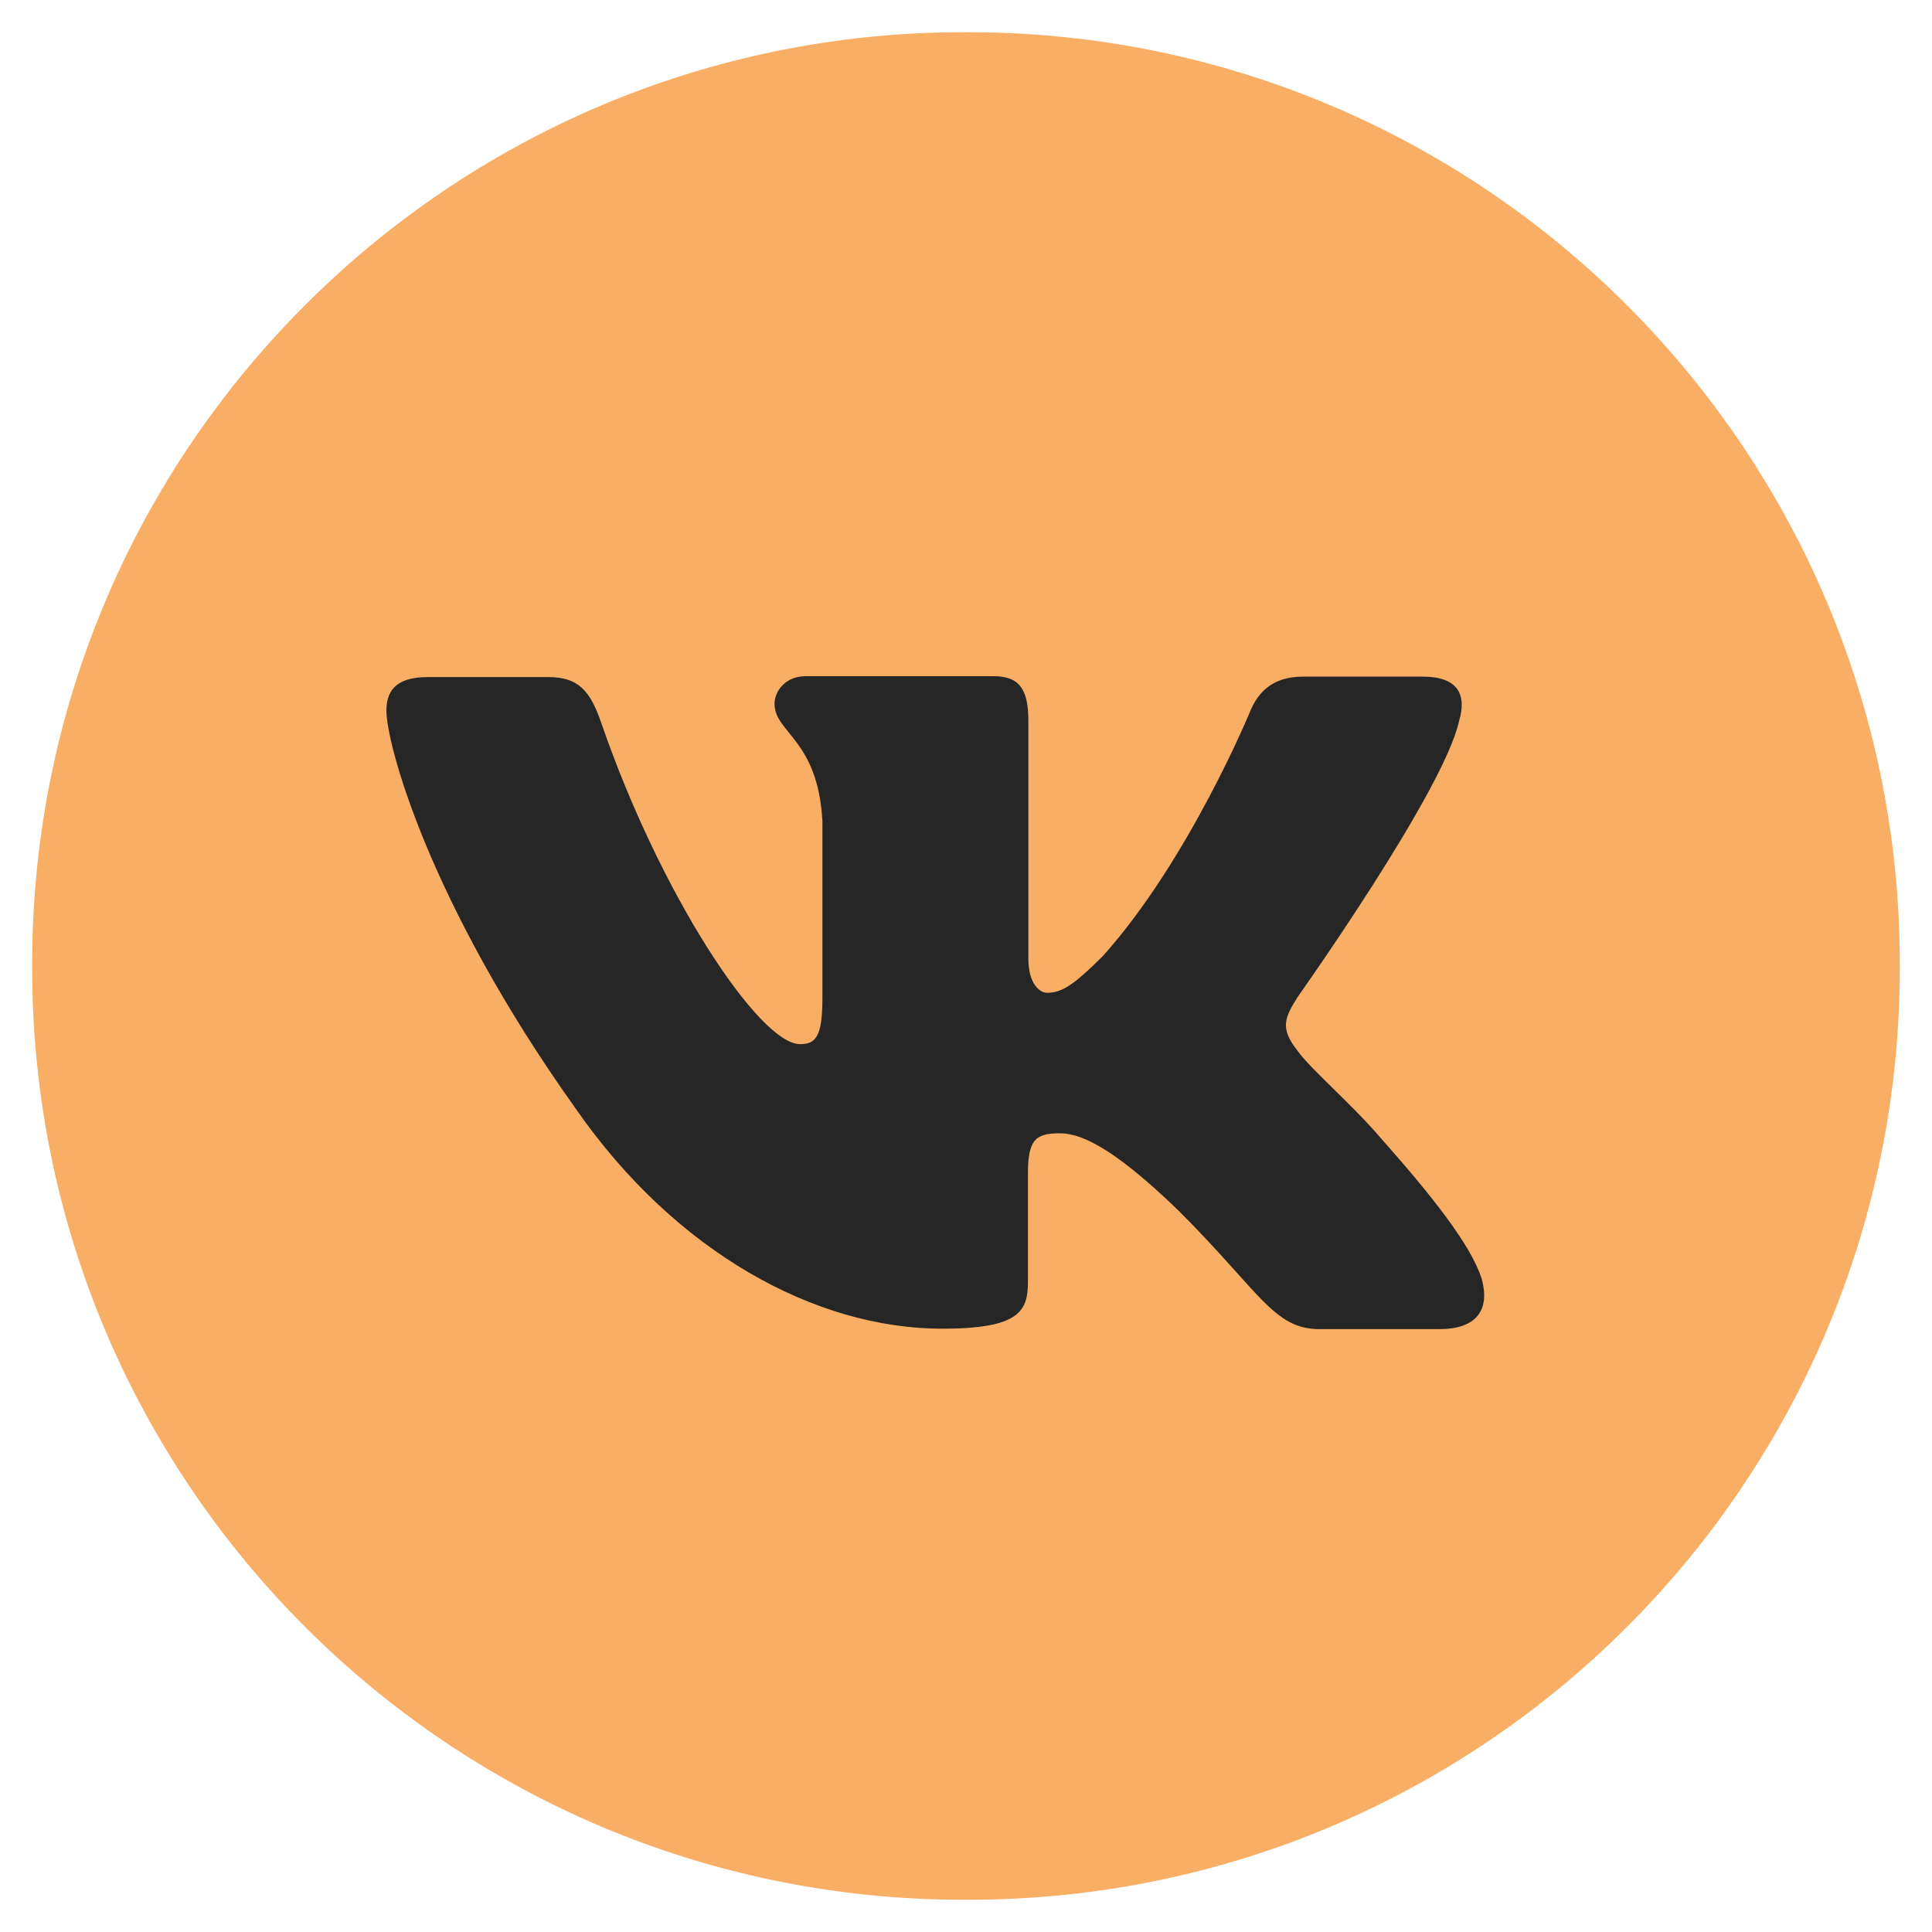 <?xml version="1.0" encoding="UTF-8"?> <svg xmlns="http://www.w3.org/2000/svg" width="40" height="40" viewBox="0 0 40 40" fill="none"> <g clip-path="url(#clip0_2192_6423)"> <path d="M20.045 39.333H19.954C9.304 39.333 0.666 30.695 0.666 20.046V19.954C0.666 9.305 9.304 0.667 19.954 0.667H20.045C30.694 0.667 39.333 9.305 39.333 19.954V20.046C39.333 30.695 30.703 39.333 20.045 39.333Z" fill="#F9AE65"></path> <path d="M30.209 14.927C30.364 14.4 30.209 14.009 29.455 14.009H26.973C26.336 14.009 26.046 14.345 25.891 14.709C25.891 14.709 24.627 17.791 22.836 19.791C22.255 20.373 21.991 20.555 21.682 20.555C21.527 20.555 21.291 20.373 21.291 19.846V14.918C21.291 14.282 21.109 14 20.582 14H16.673C16.282 14 16.036 14.291 16.036 14.573C16.036 15.173 16.936 15.309 17.027 17V20.673C17.027 21.473 16.882 21.618 16.564 21.618C15.718 21.618 13.673 18.518 12.454 14.982C12.218 14.291 11.973 14.018 11.345 14.018H8.855C8.145 14.018 8 14.354 8 14.718C8 15.373 8.845 18.645 11.927 22.964C13.982 25.918 16.873 27.509 19.509 27.509C21.091 27.509 21.282 27.154 21.282 26.546V24.318C21.282 23.609 21.427 23.464 21.936 23.464C22.309 23.464 22.936 23.645 24.409 25.073C26.091 26.755 26.373 27.518 27.318 27.518H29.809C30.518 27.518 30.873 27.164 30.673 26.464C30.445 25.764 29.645 24.755 28.573 23.546C27.991 22.864 27.127 22.127 26.864 21.755C26.491 21.282 26.6 21.073 26.864 20.645C26.864 20.645 29.891 16.382 30.209 14.927Z" fill="#262626"></path> </g> <defs> <clipPath id="clip0_2192_6423"> <rect width="40" height="40" fill="white"></rect> </clipPath> </defs> </svg> 